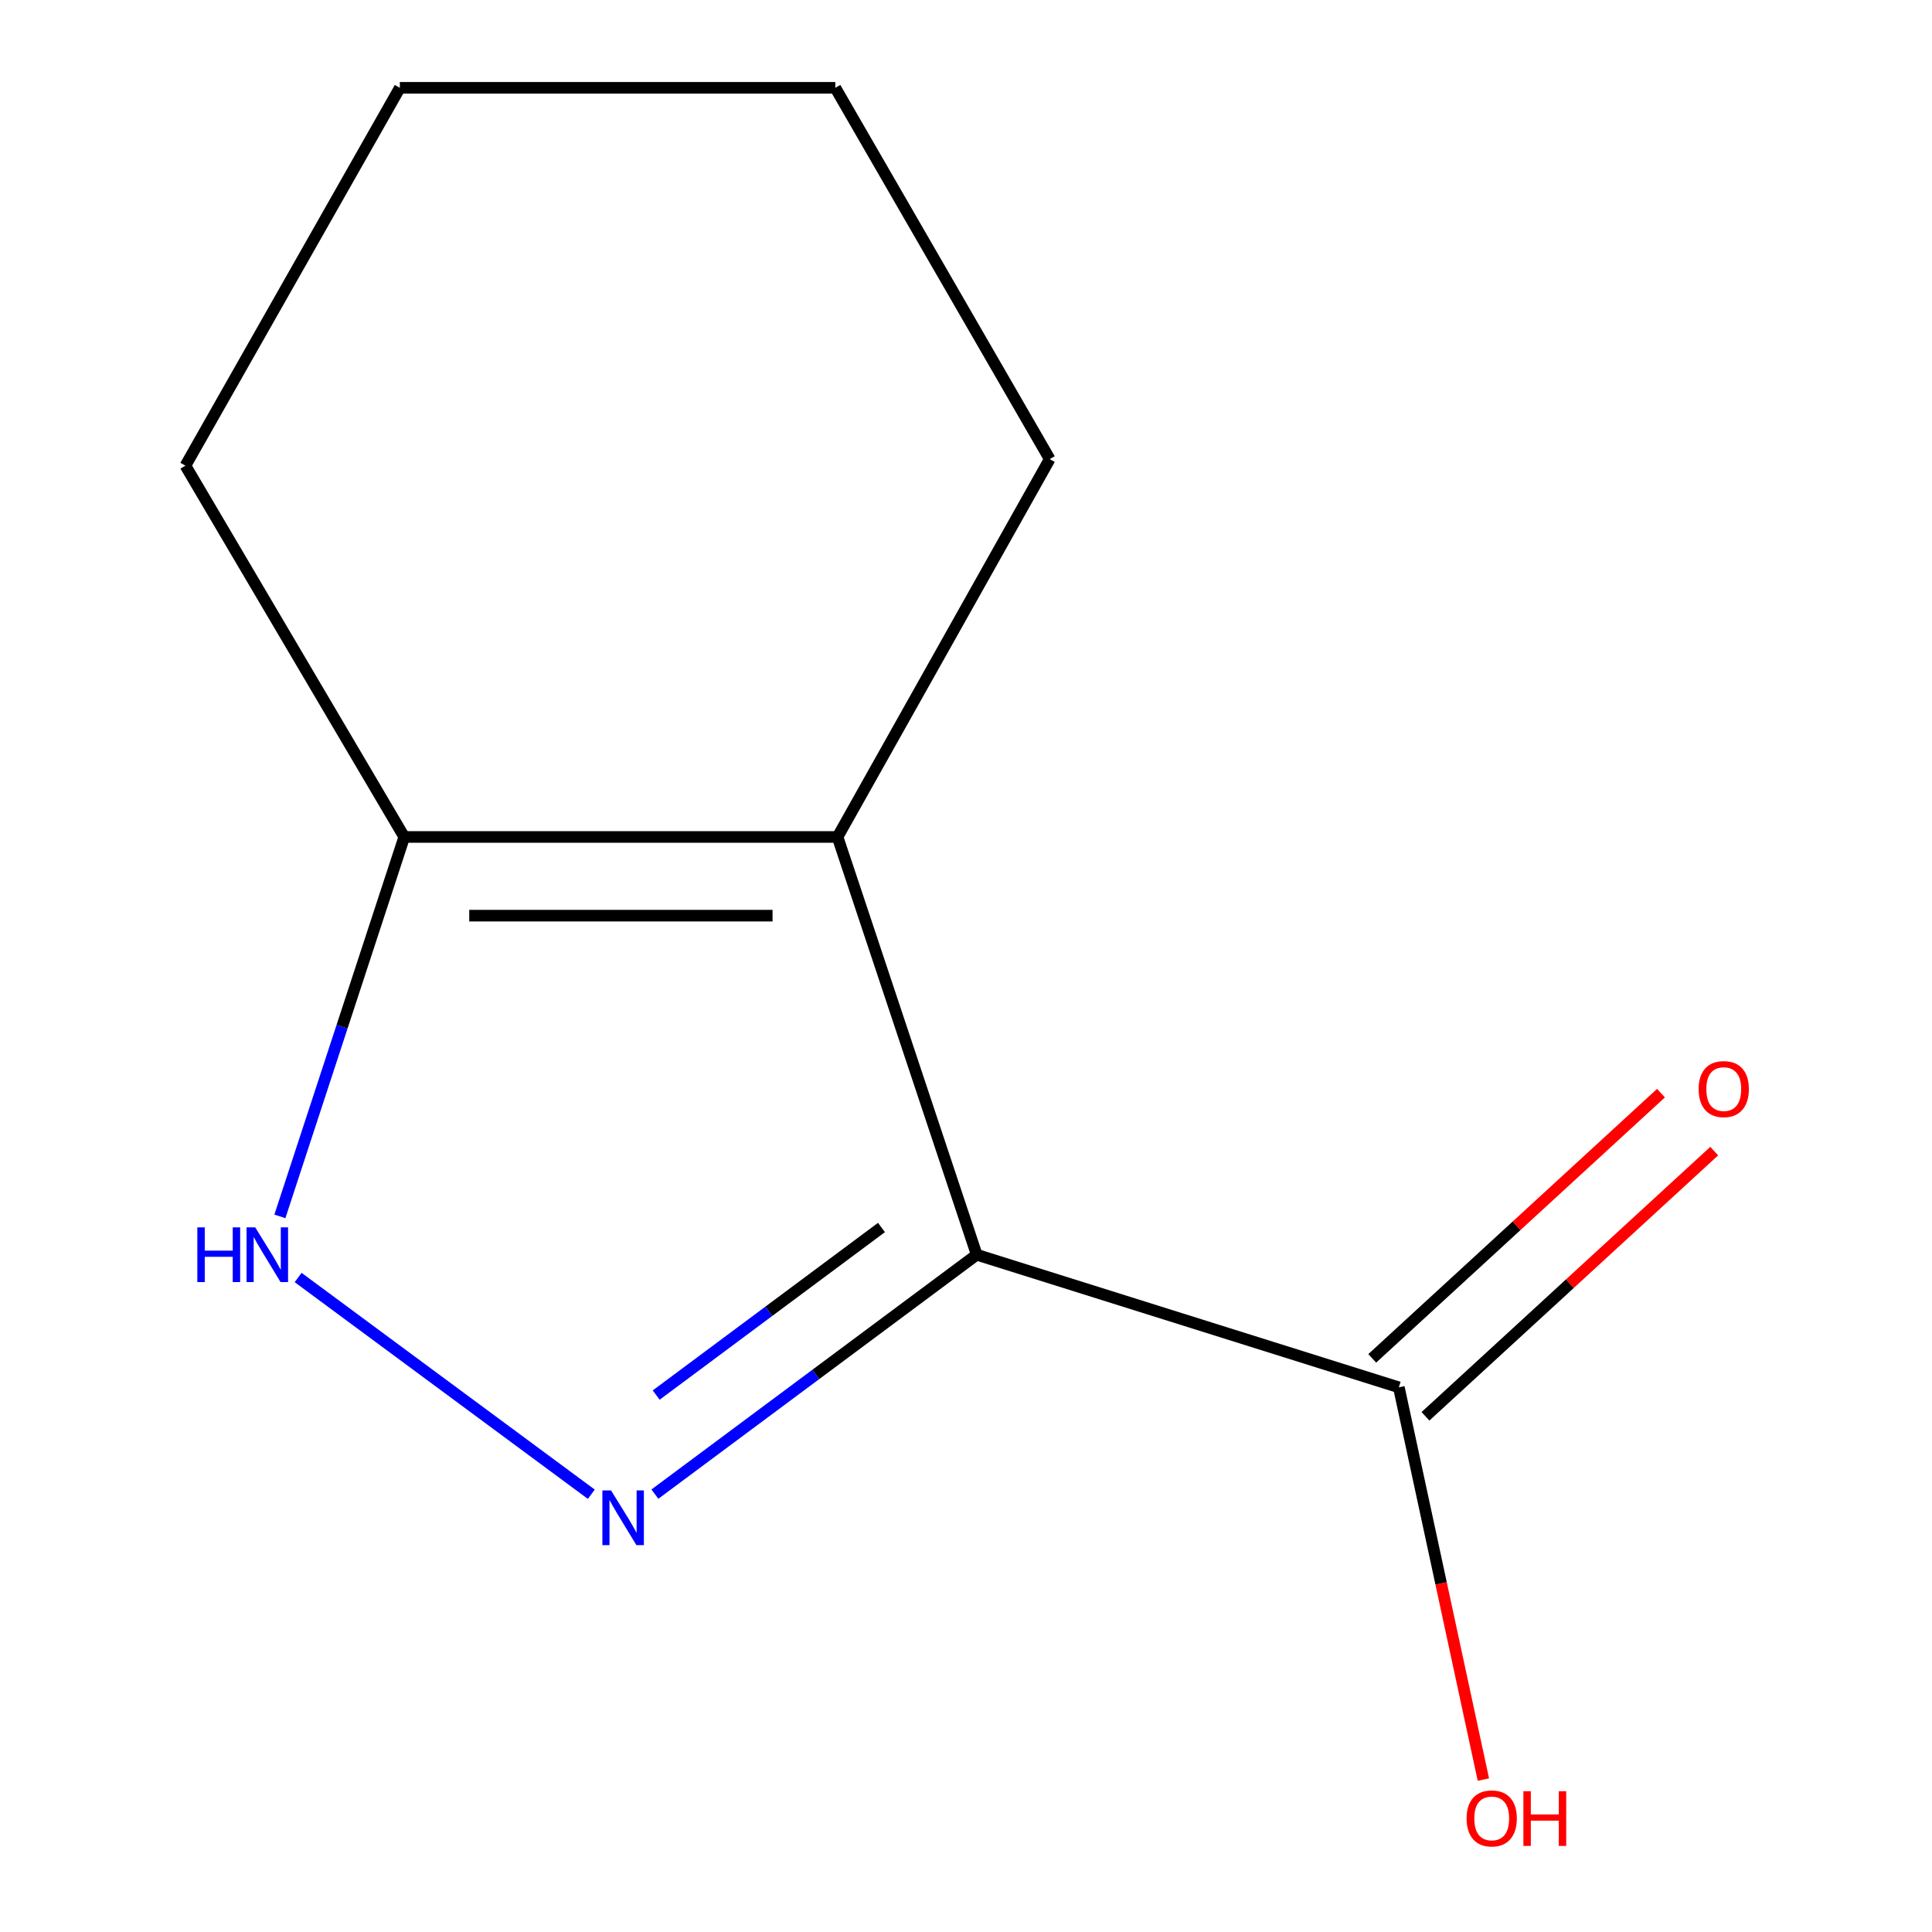 <?xml version='1.0' encoding='iso-8859-1'?>
<svg version='1.1' baseProfile='full'
              xmlns='http://www.w3.org/2000/svg'
                      xmlns:rdkit='http://www.rdkit.org/xml'
                      xmlns:xlink='http://www.w3.org/1999/xlink'
                  xml:space='preserve'
width='1000px' height='1000px' viewBox='0 0 1000 1000'>
<!-- END OF HEADER -->
<rect style='opacity:1.0;fill:#FFFFFF;stroke:none' width='1000' height='1000' x='0' y='0'> </rect>
<path class='bond-0' d='M 505.543,649.444 L 422.258,711.401' style='fill:none;fill-rule:evenodd;stroke:#000000;stroke-width:6px;stroke-linecap:butt;stroke-linejoin:miter;stroke-opacity:1' />
<path class='bond-0' d='M 422.258,711.401 L 338.972,773.358' style='fill:none;fill-rule:evenodd;stroke:#0000FF;stroke-width:6px;stroke-linecap:butt;stroke-linejoin:miter;stroke-opacity:1' />
<path class='bond-0' d='M 456.244,635.348 L 397.944,678.717' style='fill:none;fill-rule:evenodd;stroke:#000000;stroke-width:6px;stroke-linecap:butt;stroke-linejoin:miter;stroke-opacity:1' />
<path class='bond-0' d='M 397.944,678.717 L 339.644,722.087' style='fill:none;fill-rule:evenodd;stroke:#0000FF;stroke-width:6px;stroke-linecap:butt;stroke-linejoin:miter;stroke-opacity:1' />
<path class='bond-1' d='M 505.543,649.444 L 433.51,433.208' style='fill:none;fill-rule:evenodd;stroke:#000000;stroke-width:6px;stroke-linecap:butt;stroke-linejoin:miter;stroke-opacity:1' />
<path class='bond-4' d='M 505.543,649.444 L 724.042,718.083' style='fill:none;fill-rule:evenodd;stroke:#000000;stroke-width:6px;stroke-linecap:butt;stroke-linejoin:miter;stroke-opacity:1' />
<path class='bond-2' d='M 306.064,773.418 L 154.315,661.238' style='fill:none;fill-rule:evenodd;stroke:#0000FF;stroke-width:6px;stroke-linecap:butt;stroke-linejoin:miter;stroke-opacity:1' />
<path class='bond-3' d='M 433.51,433.208 L 209.24,433.208' style='fill:none;fill-rule:evenodd;stroke:#000000;stroke-width:6px;stroke-linecap:butt;stroke-linejoin:miter;stroke-opacity:1' />
<path class='bond-3' d='M 399.869,473.943 L 242.881,473.943' style='fill:none;fill-rule:evenodd;stroke:#000000;stroke-width:6px;stroke-linecap:butt;stroke-linejoin:miter;stroke-opacity:1' />
<path class='bond-7' d='M 433.51,433.208 L 543.336,237.634' style='fill:none;fill-rule:evenodd;stroke:#000000;stroke-width:6px;stroke-linecap:butt;stroke-linejoin:miter;stroke-opacity:1' />
<path class='bond-11' d='M 144.867,629.595 L 177.054,531.401' style='fill:none;fill-rule:evenodd;stroke:#0000FF;stroke-width:6px;stroke-linecap:butt;stroke-linejoin:miter;stroke-opacity:1' />
<path class='bond-11' d='M 177.054,531.401 L 209.24,433.208' style='fill:none;fill-rule:evenodd;stroke:#000000;stroke-width:6px;stroke-linecap:butt;stroke-linejoin:miter;stroke-opacity:1' />
<path class='bond-8' d='M 209.24,433.208 L 95.974,241.029' style='fill:none;fill-rule:evenodd;stroke:#000000;stroke-width:6px;stroke-linecap:butt;stroke-linejoin:miter;stroke-opacity:1' />
<path class='bond-5' d='M 737.82,733.083 L 812.55,664.448' style='fill:none;fill-rule:evenodd;stroke:#000000;stroke-width:6px;stroke-linecap:butt;stroke-linejoin:miter;stroke-opacity:1' />
<path class='bond-5' d='M 812.55,664.448 L 887.279,595.812' style='fill:none;fill-rule:evenodd;stroke:#FF0000;stroke-width:6px;stroke-linecap:butt;stroke-linejoin:miter;stroke-opacity:1' />
<path class='bond-5' d='M 710.265,703.082 L 784.995,634.446' style='fill:none;fill-rule:evenodd;stroke:#000000;stroke-width:6px;stroke-linecap:butt;stroke-linejoin:miter;stroke-opacity:1' />
<path class='bond-5' d='M 784.995,634.446 L 859.725,565.81' style='fill:none;fill-rule:evenodd;stroke:#FF0000;stroke-width:6px;stroke-linecap:butt;stroke-linejoin:miter;stroke-opacity:1' />
<path class='bond-6' d='M 724.042,718.083 L 745.918,819.594' style='fill:none;fill-rule:evenodd;stroke:#000000;stroke-width:6px;stroke-linecap:butt;stroke-linejoin:miter;stroke-opacity:1' />
<path class='bond-6' d='M 745.918,819.594 L 767.794,921.106' style='fill:none;fill-rule:evenodd;stroke:#FF0000;stroke-width:6px;stroke-linecap:butt;stroke-linejoin:miter;stroke-opacity:1' />
<path class='bond-9' d='M 543.336,237.634 L 432.356,45.455' style='fill:none;fill-rule:evenodd;stroke:#000000;stroke-width:6px;stroke-linecap:butt;stroke-linejoin:miter;stroke-opacity:1' />
<path class='bond-12' d='M 95.974,241.029 L 206.955,45.455' style='fill:none;fill-rule:evenodd;stroke:#000000;stroke-width:6px;stroke-linecap:butt;stroke-linejoin:miter;stroke-opacity:1' />
<path class='bond-10' d='M 432.356,45.455 L 206.955,45.455' style='fill:none;fill-rule:evenodd;stroke:#000000;stroke-width:6px;stroke-linecap:butt;stroke-linejoin:miter;stroke-opacity:1' />
<path  class='atom-1' d='M 316.269 771.43
L 325.549 786.43
Q 326.469 787.91, 327.949 790.59
Q 329.429 793.27, 329.509 793.43
L 329.509 771.43
L 333.269 771.43
L 333.269 799.75
L 329.389 799.75
L 319.429 783.35
Q 318.269 781.43, 317.029 779.23
Q 315.829 777.03, 315.469 776.35
L 315.469 799.75
L 311.789 799.75
L 311.789 771.43
L 316.269 771.43
' fill='#0000FF'/>
<path  class='atom-3' d='M 102.141 635.284
L 105.981 635.284
L 105.981 647.324
L 120.461 647.324
L 120.461 635.284
L 124.301 635.284
L 124.301 663.604
L 120.461 663.604
L 120.461 650.524
L 105.981 650.524
L 105.981 663.604
L 102.141 663.604
L 102.141 635.284
' fill='#0000FF'/>
<path  class='atom-3' d='M 132.101 635.284
L 141.381 650.284
Q 142.301 651.764, 143.781 654.444
Q 145.261 657.124, 145.341 657.284
L 145.341 635.284
L 149.101 635.284
L 149.101 663.604
L 145.221 663.604
L 135.261 647.204
Q 134.101 645.284, 132.861 643.084
Q 131.661 640.884, 131.301 640.204
L 131.301 663.604
L 127.621 663.604
L 127.621 635.284
L 132.101 635.284
' fill='#0000FF'/>
<path  class='atom-6' d='M 879.21 563.708
Q 879.21 556.908, 882.57 553.108
Q 885.93 549.308, 892.21 549.308
Q 898.49 549.308, 901.85 553.108
Q 905.21 556.908, 905.21 563.708
Q 905.21 570.588, 901.81 574.508
Q 898.41 578.388, 892.21 578.388
Q 885.97 578.388, 882.57 574.508
Q 879.21 570.628, 879.21 563.708
M 892.21 575.188
Q 896.53 575.188, 898.85 572.308
Q 901.21 569.388, 901.21 563.708
Q 901.21 558.148, 898.85 555.348
Q 896.53 552.508, 892.21 552.508
Q 887.89 552.508, 885.53 555.308
Q 883.21 558.108, 883.21 563.708
Q 883.21 569.428, 885.53 572.308
Q 887.89 575.188, 892.21 575.188
' fill='#FF0000'/>
<path  class='atom-7' d='M 759.11 941.21
Q 759.11 934.41, 762.47 930.61
Q 765.83 926.81, 772.11 926.81
Q 778.39 926.81, 781.75 930.61
Q 785.11 934.41, 785.11 941.21
Q 785.11 948.09, 781.71 952.01
Q 778.31 955.89, 772.11 955.89
Q 765.87 955.89, 762.47 952.01
Q 759.11 948.13, 759.11 941.21
M 772.11 952.69
Q 776.43 952.69, 778.75 949.81
Q 781.11 946.89, 781.11 941.21
Q 781.11 935.65, 778.75 932.85
Q 776.43 930.01, 772.11 930.01
Q 767.79 930.01, 765.43 932.81
Q 763.11 935.61, 763.11 941.21
Q 763.11 946.93, 765.43 949.81
Q 767.79 952.69, 772.11 952.69
' fill='#FF0000'/>
<path  class='atom-7' d='M 788.51 927.13
L 792.35 927.13
L 792.35 939.17
L 806.83 939.17
L 806.83 927.13
L 810.67 927.13
L 810.67 955.45
L 806.83 955.45
L 806.83 942.37
L 792.35 942.37
L 792.35 955.45
L 788.51 955.45
L 788.51 927.13
' fill='#FF0000'/>
</svg>
